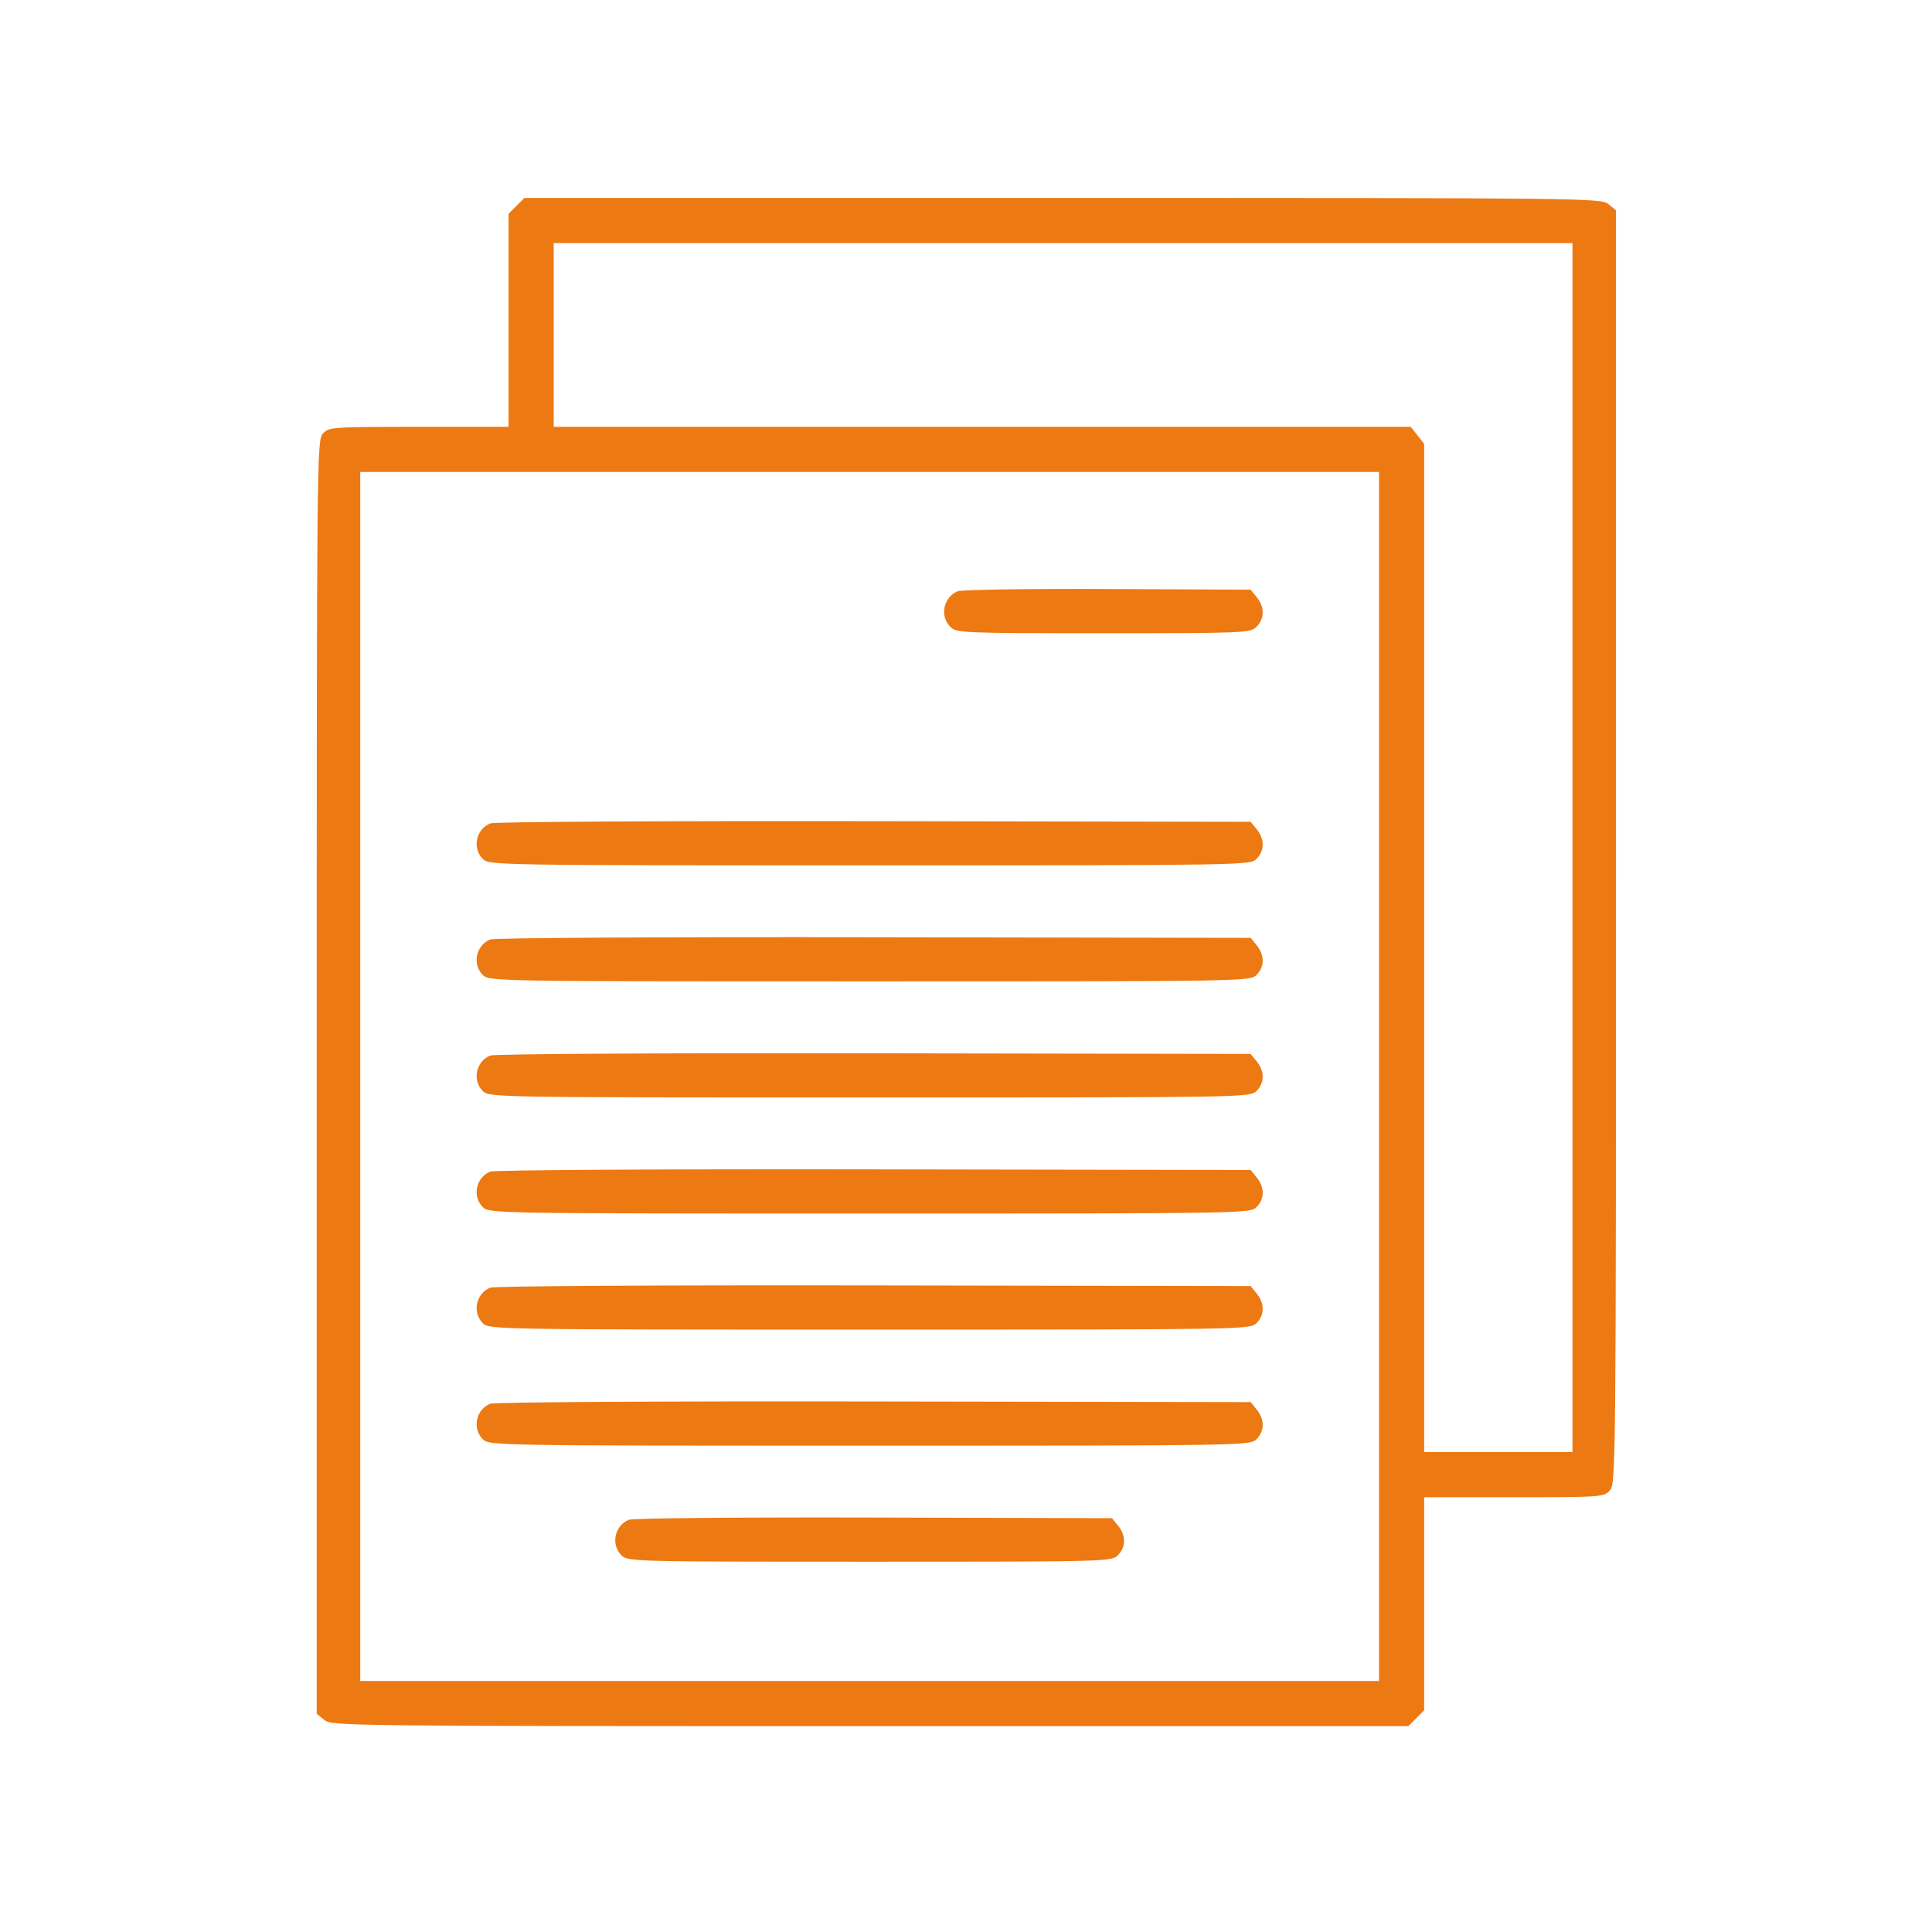<?xml version="1.0" encoding="UTF-8"?> <svg xmlns="http://www.w3.org/2000/svg" width="244" height="244" viewBox="0 0 244 244" fill="none"> <path fill-rule="evenodd" clip-rule="evenodd" d="M65.226 26L64.227 26.999V40.454V53.909H52.889C41.88 53.909 41.529 53.934 40.776 54.766C40.018 55.603 40 57.532 40 136.033V216.443L40.961 217.221C41.899 217.981 43.576 218 109.894 218H177.865L178.864 217L179.864 216.001V202.546V189.091H191.202C202.211 189.091 202.562 189.066 203.315 188.234C204.072 187.397 204.091 185.468 204.091 106.967V26.557L203.129 25.779C202.192 25.019 200.515 25 134.197 25H66.226L65.226 26ZM198.594 107.045V183.39H189.229H179.864V119.723V56.055L179.02 54.982L178.176 53.909H124.051H69.927V42.305V30.7H134.261H198.594V107.045ZM174.163 135.955V212.3H109.83H45.497V135.955V59.61H109.83H174.163V135.955ZM120.952 74.671C119.154 75.409 118.652 77.796 120.009 79.154C120.8 79.944 121.367 79.968 139.35 79.968C157.334 79.968 157.901 79.944 158.691 79.154C159.717 78.127 159.732 76.674 158.727 75.433L157.949 74.472L139.895 74.389C129.966 74.344 121.442 74.471 120.952 74.671ZM61.912 103.992C60.115 104.721 59.611 107.113 60.969 108.47C61.774 109.275 62.327 109.285 109.83 109.285C157.334 109.285 157.886 109.275 158.691 108.47C159.717 107.444 159.732 105.99 158.727 104.749L157.949 103.788L110.375 103.709C83.445 103.665 62.416 103.788 61.912 103.992ZM61.912 118.65C60.115 119.379 59.611 121.771 60.969 123.129C61.774 123.934 62.327 123.943 109.83 123.943C157.334 123.943 157.886 123.934 158.691 123.129C159.717 122.102 159.732 120.648 158.727 119.408L157.949 118.446L110.375 118.368C83.445 118.323 62.416 118.446 61.912 118.65ZM61.912 133.308C60.115 134.038 59.611 136.429 60.969 137.787C61.774 138.592 62.327 138.601 109.83 138.601C157.334 138.601 157.886 138.592 158.691 137.787C159.717 136.76 159.732 135.306 158.727 134.066L157.949 133.104L110.375 133.026C83.445 132.981 62.416 133.104 61.912 133.308ZM61.912 147.967C60.115 148.696 59.611 151.087 60.969 152.445C61.774 153.25 62.327 153.259 109.83 153.259C157.334 153.259 157.886 153.25 158.691 152.445C159.717 151.419 159.732 149.965 158.727 148.724L157.949 147.763L110.375 147.684C83.445 147.64 62.416 147.762 61.912 147.967ZM61.912 162.625C60.115 163.354 59.611 165.745 60.969 167.103C61.774 167.908 62.327 167.918 109.83 167.918C157.334 167.918 157.886 167.908 158.691 167.103C159.717 166.077 159.732 164.623 158.727 163.382L157.949 162.421L110.375 162.342C83.445 162.298 62.416 162.42 61.912 162.625ZM61.912 177.283C60.115 178.012 59.611 180.404 60.969 181.762C61.774 182.567 62.327 182.576 109.83 182.576C157.334 182.576 157.886 182.567 158.691 181.762C159.717 180.735 159.732 179.281 158.727 178.04L157.949 177.079L110.375 177.001C83.445 176.956 62.416 177.079 61.912 177.283ZM79.421 191.94C77.623 192.672 77.12 195.062 78.478 196.42C79.278 197.22 79.835 197.234 109.83 197.234C139.825 197.234 140.383 197.22 141.182 196.42C142.209 195.393 142.223 193.939 141.219 192.699L140.44 191.737L110.375 191.657C93.531 191.612 79.919 191.737 79.421 191.94Z" fill="#ED7912"></path> </svg> 
